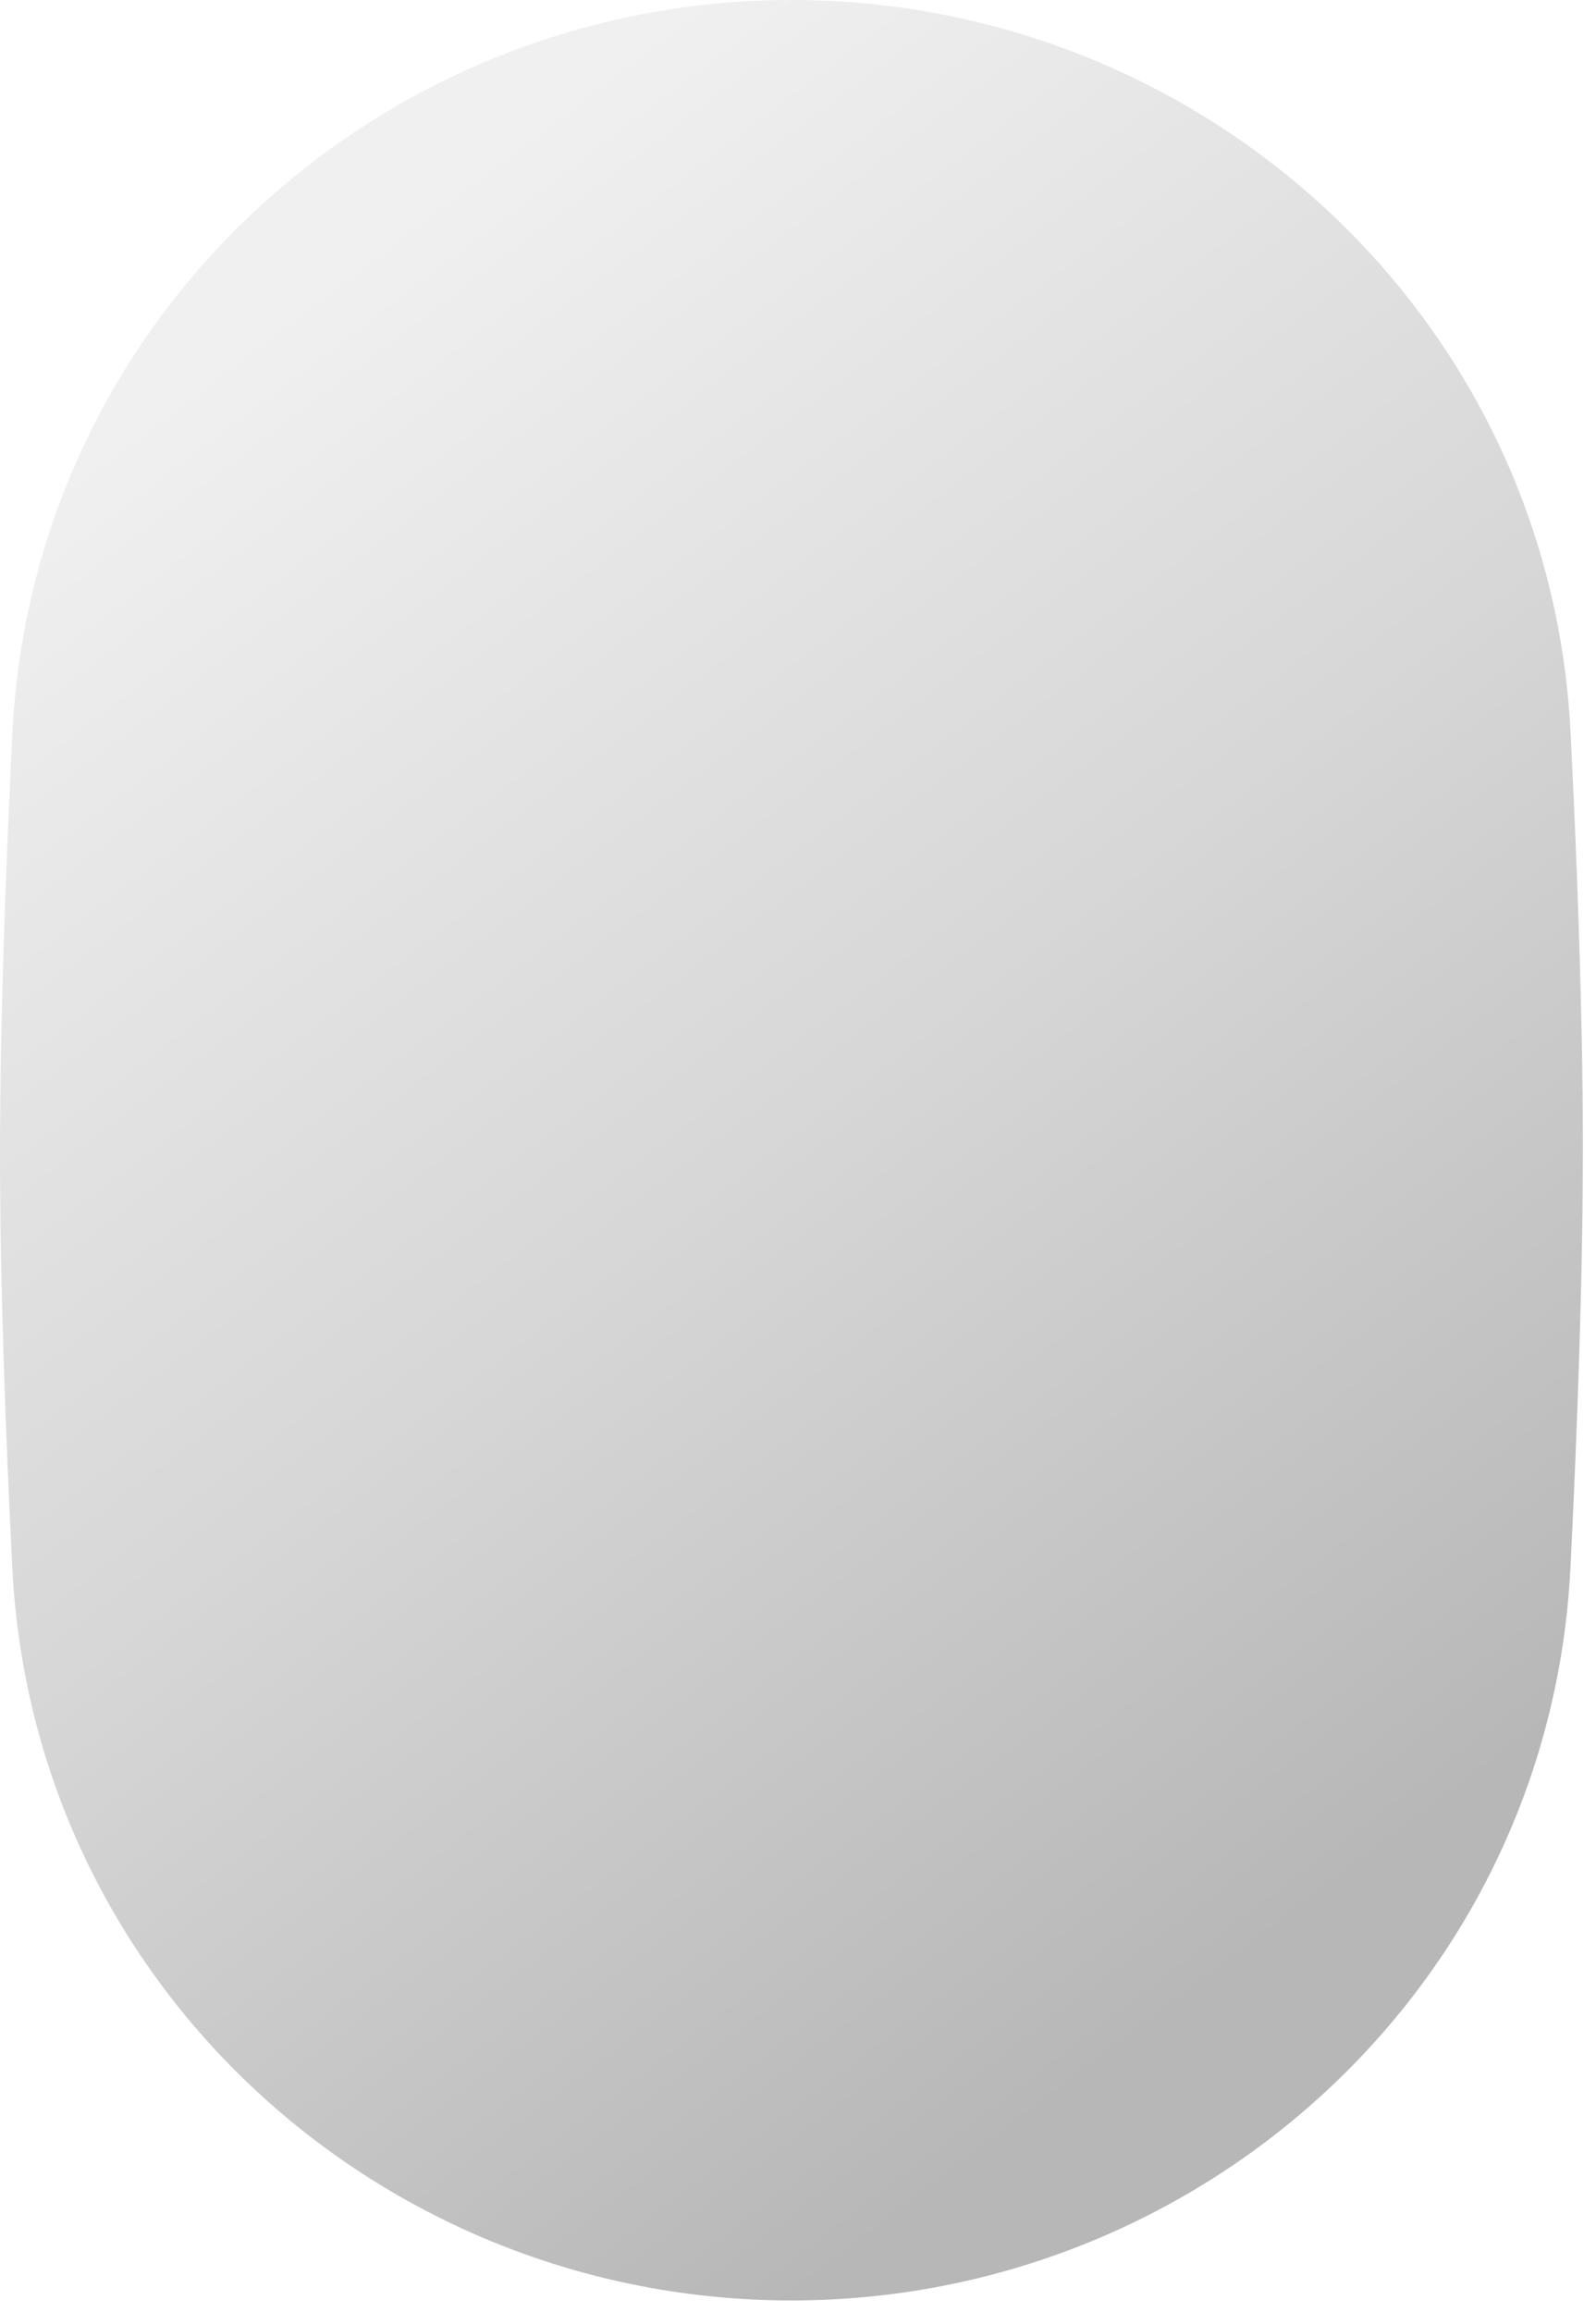 <?xml version="1.0" encoding="utf-8"?>
<svg xmlns="http://www.w3.org/2000/svg" fill="none" height="100%" overflow="visible" preserveAspectRatio="none" style="display: block;" viewBox="0 0 58 84" width="100%">
<g id="Rectangle 2722" opacity="0.4" style="mix-blend-mode:multiply">
<path d="M28.765 0C43.66 9.55569e-05 56.321 11.461 57.077 26.63C57.327 31.662 57.52 36.974 57.523 41.525C57.527 46.236 57.33 51.751 57.072 56.95C56.319 72.122 43.658 83.588 28.759 83.588C13.864 83.588 1.202 72.127 0.447 56.958C0.196 51.926 0.004 46.614 4.81345e-05 42.063C-0.004 37.352 0.193 31.837 0.451 26.637C1.204 11.466 13.866 0 28.765 0Z" fill="url(#paint0_linear_0_23672)"/>
</g>
<defs>
<linearGradient gradientUnits="userSpaceOnUse" id="paint0_linear_0_23672" x1="49.249" x2="7.398" y1="68.989" y2="13.839">
<stop stop-color="#4A4A4A"/>
<stop offset="0.5" stop-color="#9A9A9A"/>
<stop offset="1" stop-color="#D9D9D9"/>
</linearGradient>
</defs>
</svg>